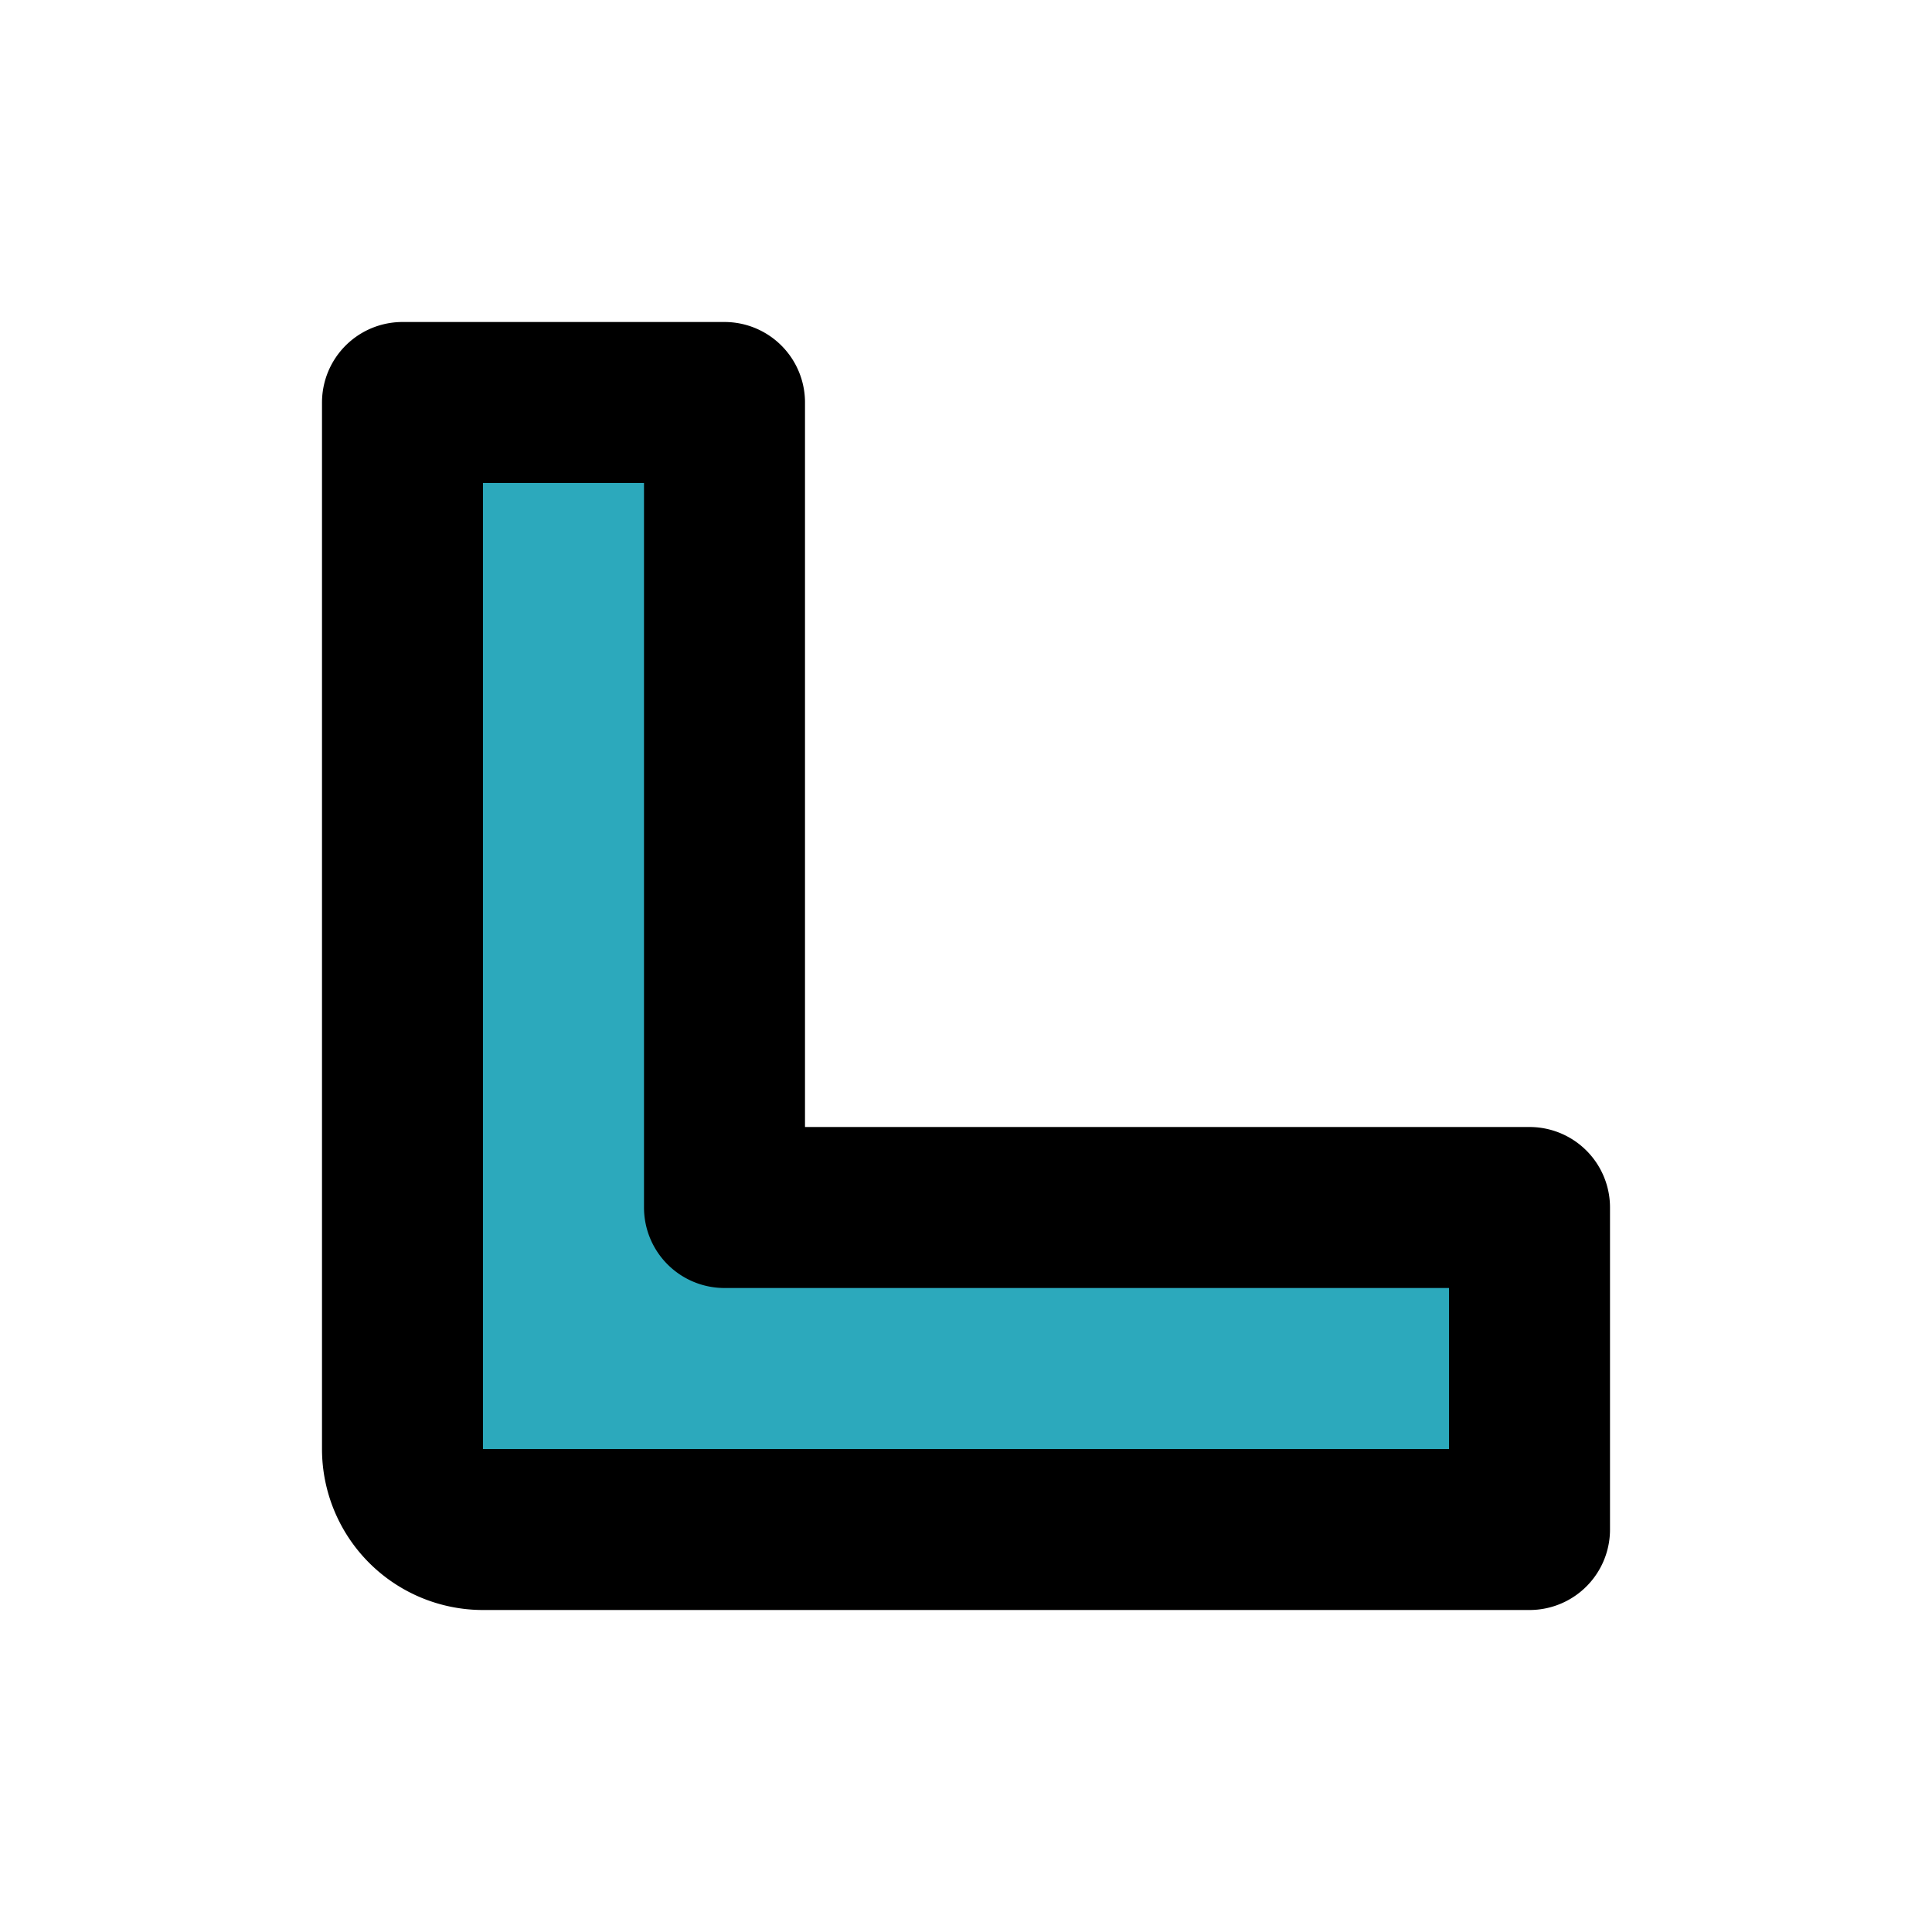 <?xml version="1.0" encoding="utf-8"?><!-- Uploaded to: SVG Repo, www.svgrepo.com, Generator: SVG Repo Mixer Tools -->
<svg fill="#000000" width="800px" height="800px" viewBox="0 0 24 24" id="left-down-direction-3" data-name="Flat Line" xmlns="http://www.w3.org/2000/svg" class="icon flat-line"><path id="secondary" d="M19,15v4H6a1,1,0,0,1-1-1V5H9V15Z" style="fill: rgb(44, 169, 188); stroke-width: 2;"></path><path id="primary" d="M19,15v4H6a1,1,0,0,1-1-1V5H9V15Z" style="fill: none; stroke: rgb(0, 0, 0); stroke-linecap: round; stroke-linejoin: round; stroke-width: 2;"></path></svg>